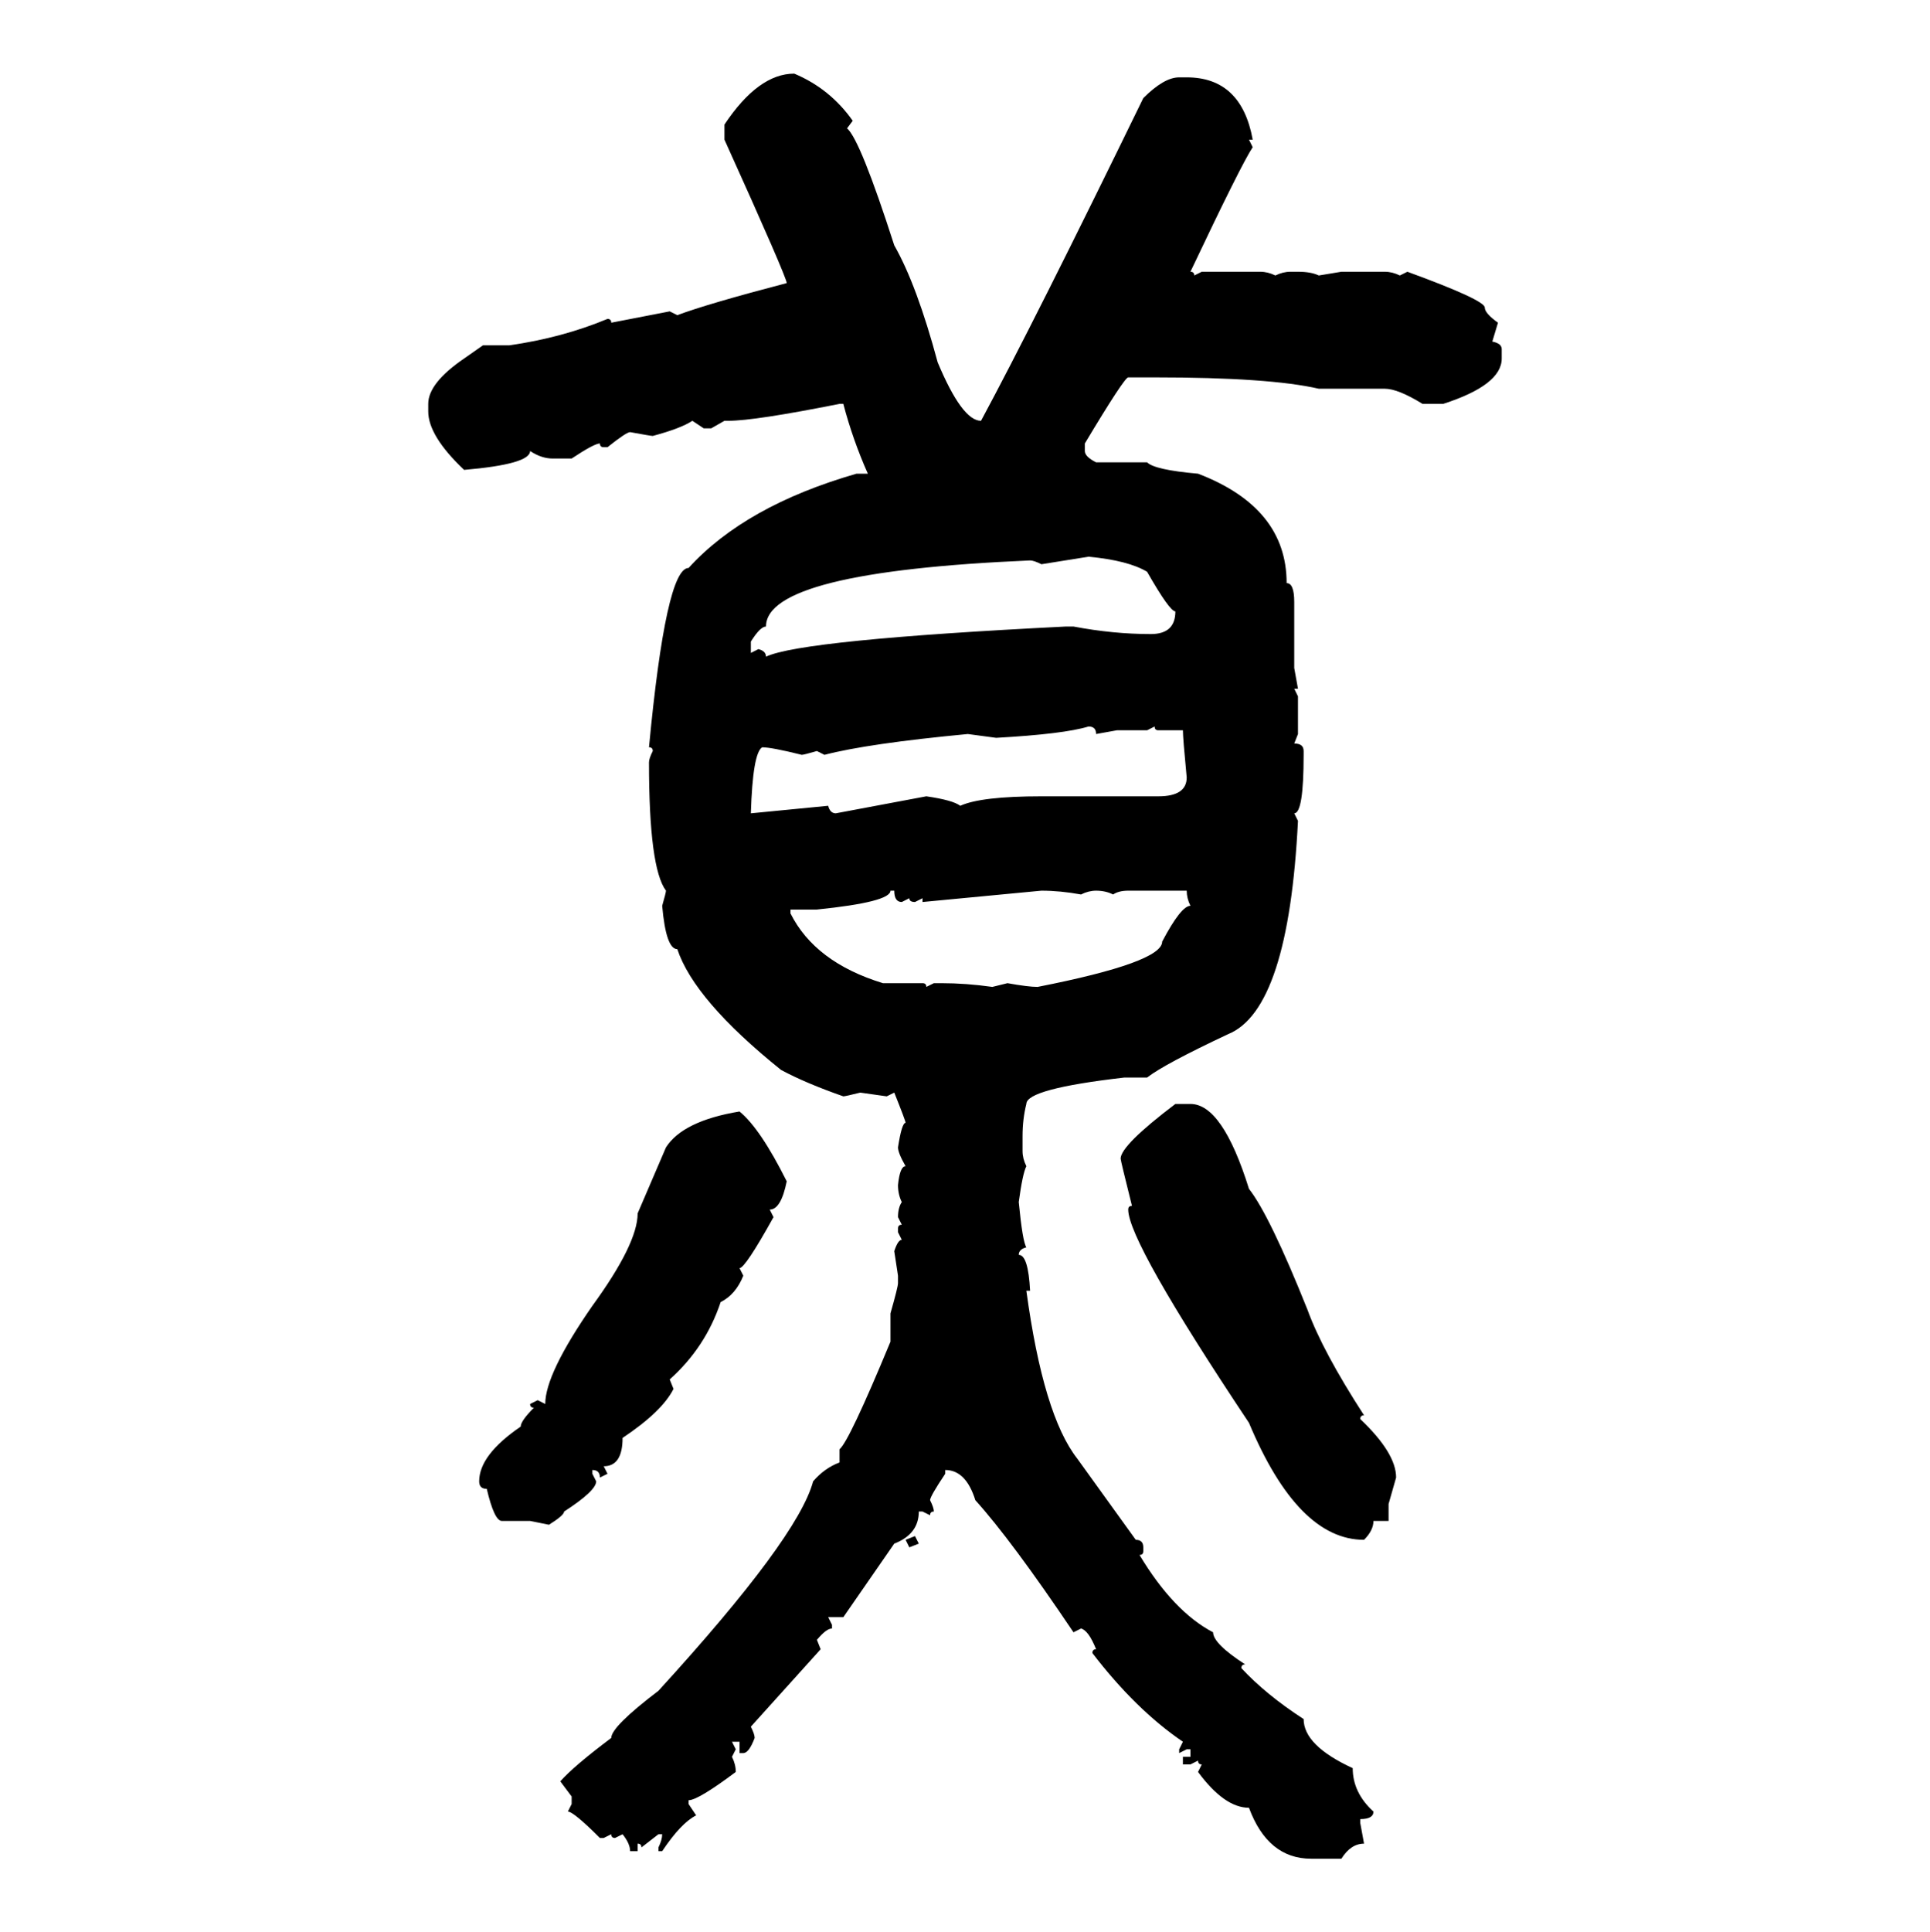 <svg xmlns="http://www.w3.org/2000/svg" xmlns:xlink="http://www.w3.org/1999/xlink" width="299.707" height="300"><path d="M123.34 11.43L123.34 11.43Q128.91 13.77 132.42 18.75L132.42 18.75L131.54 19.92Q133.59 21.68 138.87 38.09L138.87 38.09Q142.38 44.24 145.61 56.25L145.61 56.25Q149.41 65.33 152.34 65.33L152.34 65.33Q160.55 50.10 177.54 15.23L177.54 15.23Q180.76 12.01 183.11 12.01L183.11 12.01L184.28 12.01Q192.77 12.01 194.53 21.68L194.53 21.68L193.95 21.68L194.53 22.85Q192.77 25.49 184.86 42.19L184.86 42.19Q185.45 42.19 185.45 42.77L185.45 42.77L186.62 42.19L195.70 42.19Q196.88 42.19 198.05 42.77L198.05 42.77Q199.22 42.19 200.39 42.19L200.39 42.19L201.56 42.19Q203.61 42.19 204.79 42.77L204.79 42.77L208.30 42.19L215.04 42.19Q216.21 42.19 217.38 42.77L217.38 42.77L218.55 42.19Q230.57 46.58 230.57 47.75L230.57 47.75Q230.57 48.63 232.62 50.10L232.62 50.10L231.74 53.03Q233.20 53.32 233.20 54.20L233.20 54.20L233.20 55.66Q233.20 59.77 224.12 62.70L224.12 62.70L220.90 62.70Q217.09 60.35 215.04 60.35L215.04 60.35L204.79 60.35Q197.17 58.59 179.30 58.59L179.30 58.59L175.20 58.59Q174.61 58.59 168.46 68.85L168.46 68.85L168.46 70.02Q168.46 70.90 170.21 71.78L170.21 71.78L178.13 71.78Q179.30 72.95 186.04 73.54L186.04 73.54Q199.80 78.81 199.80 90.53L199.80 90.53Q200.98 90.53 200.98 93.46L200.98 93.46L200.98 103.71L201.56 106.93L200.98 106.93L201.56 108.11L201.56 113.96L200.98 115.43Q202.44 115.43 202.44 116.60L202.44 116.60L202.44 117.19Q202.44 126.27 200.98 126.27L200.98 126.27L201.56 127.44Q200.10 156.74 190.72 160.55L190.72 160.55Q180.76 165.23 178.13 167.29L178.13 167.29L174.61 167.29Q159.38 169.04 159.38 171.39L159.38 171.39Q158.79 173.73 158.79 176.37L158.79 176.37L158.79 178.71Q158.79 179.88 159.38 181.05L159.38 181.05Q158.79 182.23 158.20 186.62L158.20 186.62Q158.79 192.77 159.38 193.65L159.38 193.65Q158.20 193.95 158.20 194.82L158.20 194.82Q159.67 194.82 159.96 200.39L159.96 200.39L159.38 200.39Q162.01 219.73 167.29 226.46L167.29 226.46L176.37 239.06Q177.54 239.06 177.54 240.23L177.54 240.23L177.54 240.82Q177.54 241.41 176.95 241.41L176.95 241.41Q182.23 250.20 188.38 253.42L188.38 253.42Q188.38 255.18 193.36 258.40L193.36 258.40Q192.77 258.40 192.77 258.98L192.77 258.98Q196.58 263.09 202.44 266.89L202.44 266.89Q202.44 271.00 210.06 274.51L210.06 274.51Q210.06 278.32 213.28 281.25L213.28 281.25Q213.28 282.42 211.23 282.42L211.23 282.42L211.23 283.01L211.82 286.23Q209.77 286.23 208.30 288.57L208.30 288.57L203.61 288.57Q196.88 288.57 193.95 280.66L193.95 280.66Q190.14 280.66 186.04 275.10L186.04 275.10L186.62 273.93Q186.04 273.93 186.04 273.34L186.04 273.34L184.86 273.93L183.69 273.93L183.69 272.75L184.86 272.75L184.86 271.58L184.28 271.58L183.11 272.17L183.11 271.58L183.69 270.41Q176.37 265.43 169.63 256.64L169.63 256.64Q169.63 256.05 170.21 256.05L170.21 256.05Q169.04 253.13 167.87 252.83L167.87 252.83L166.70 253.42Q157.03 239.06 151.46 232.91L151.46 232.91Q150 228.22 146.78 228.22L146.78 228.22L146.78 228.81Q144.43 232.32 144.43 232.91L144.43 232.91Q145.02 234.08 145.02 234.67L145.02 234.67Q144.43 234.67 144.43 235.25L144.43 235.25L143.26 234.67L142.68 234.67Q142.68 238.18 138.87 239.65L138.87 239.65L130.96 251.07L128.61 251.07L129.20 252.25L129.20 252.83Q128.32 252.83 126.86 254.59L126.86 254.59L127.44 256.05L116.60 268.07Q117.19 269.24 117.19 269.82L117.19 269.82Q116.31 272.17 115.43 272.17L115.43 272.17L114.84 272.17L114.84 270.41L113.67 270.41L114.26 271.58L113.67 272.75Q114.26 273.93 114.26 275.10L114.26 275.10Q108.40 279.49 106.93 279.49L106.93 279.49L106.93 280.08L108.11 281.84Q105.76 283.01 102.83 287.40L102.83 287.40L102.25 287.40L102.25 286.82Q102.83 285.64 102.83 284.77L102.83 284.77L102.25 284.77L99.61 286.82Q99.61 286.23 99.02 286.23L99.02 286.23L99.02 287.40L97.85 287.40Q97.85 286.23 96.68 284.77L96.68 284.77L95.51 285.35Q94.92 285.35 94.92 284.77L94.92 284.77L93.75 285.35L93.16 285.35Q89.06 281.25 88.18 281.25L88.18 281.25L88.77 280.08L88.77 278.91L87.01 276.56Q89.06 274.22 94.92 269.82L94.92 269.82Q94.92 268.07 102.25 262.50L102.25 262.50Q123.93 238.77 126.27 229.98L126.27 229.98Q128.03 227.93 130.37 227.05L130.37 227.05L130.37 225Q131.84 223.83 138.28 208.30L138.28 208.30L138.28 203.91Q139.45 199.80 139.45 199.22L139.45 199.22L139.45 198.05L138.87 194.24Q139.45 192.48 140.04 192.48L140.04 192.48L139.45 191.31L139.45 190.72Q139.45 190.14 140.04 190.14L140.04 190.14L139.45 188.96Q139.45 187.50 140.04 186.62L140.04 186.62Q139.45 185.45 139.45 183.98L139.45 183.98Q139.75 181.05 140.63 181.05L140.63 181.05Q139.45 179.00 139.45 178.13L139.45 178.13Q140.04 174.32 140.63 174.32L140.63 174.32Q140.63 174.02 138.87 169.63L138.87 169.63L137.70 170.21L133.59 169.63Q131.25 170.21 130.96 170.21L130.96 170.21Q125.10 168.16 121.29 166.11L121.29 166.11Q107.81 155.27 105.18 147.36L105.18 147.36Q103.42 147.36 102.83 140.63L102.83 140.63Q103.42 138.57 103.42 138.28L103.42 138.28Q100.78 134.77 100.78 118.36L100.78 118.36Q100.78 117.77 101.37 116.60L101.37 116.60Q101.37 116.02 100.78 116.02L100.78 116.02Q103.42 88.18 106.93 88.18L106.93 88.18Q115.72 78.52 133.01 73.54L133.01 73.54L134.77 73.54Q132.42 68.26 130.96 62.70L130.96 62.70L130.37 62.70Q117.19 65.33 113.09 65.33L113.09 65.33L112.50 65.33L110.45 66.50L109.28 66.50L107.52 65.33Q105.76 66.50 101.37 67.68L101.37 67.68Q101.07 67.68 97.85 67.09L97.85 67.09Q97.27 67.09 94.34 69.43L94.34 69.43L93.75 69.43Q93.16 69.43 93.16 68.85L93.16 68.85Q92.29 68.85 88.77 71.19L88.77 71.19L85.84 71.19Q84.08 71.19 82.32 70.02L82.32 70.02Q82.32 72.07 72.07 72.95L72.07 72.95Q66.50 67.68 66.50 63.87L66.50 63.87L66.50 62.70Q66.50 59.47 72.07 55.66L72.07 55.66L75 53.61L79.10 53.61Q87.30 52.44 94.34 49.51L94.34 49.51Q94.92 49.51 94.92 50.10L94.92 50.10L104.00 48.34L105.18 48.93Q109.86 47.17 122.17 43.95L122.17 43.95Q122.17 43.07 112.50 21.68L112.50 21.68L112.50 19.34Q117.77 11.43 123.34 11.43ZM169.04 86.43L161.72 87.60Q160.55 87.01 159.96 87.01L159.96 87.01Q118.95 88.77 118.95 97.27L118.95 97.27Q118.07 97.27 116.60 99.61L116.60 99.61L116.60 101.37L117.77 100.78Q118.95 101.07 118.95 101.95L118.95 101.95Q124.51 99.32 165.53 97.27L165.53 97.27L166.70 97.27Q172.85 98.44 178.71 98.44L178.71 98.44Q182.52 98.44 182.52 94.92L182.52 94.92Q181.64 94.92 178.13 88.77L178.13 88.77Q175.20 87.01 169.04 86.43L169.04 86.43ZM154.69 114.55L154.69 114.55L150.29 113.96Q134.77 115.43 128.03 117.19L128.03 117.19L126.86 116.60Q124.80 117.19 124.51 117.19L124.51 117.19Q119.82 116.02 118.36 116.02L118.36 116.02Q116.89 116.89 116.60 126.27L116.60 126.27L128.61 125.10Q128.91 126.27 129.79 126.27L129.79 126.27L143.85 123.63Q147.95 124.22 149.12 125.10L149.12 125.10Q152.34 123.63 161.72 123.63L161.72 123.63L179.88 123.63Q184.28 123.63 184.28 120.70L184.28 120.70Q183.69 114.55 183.69 113.38L183.69 113.38L179.88 113.38Q179.30 113.38 179.30 112.79L179.30 112.79L178.13 113.38L173.44 113.38L170.21 113.96Q170.21 112.79 169.04 112.79L169.04 112.79Q165.23 113.96 154.69 114.55ZM126.86 141.21L126.86 141.21L122.75 141.21L122.75 141.80Q126.56 149.41 137.11 152.64L137.11 152.64L143.26 152.64Q143.85 152.64 143.85 153.22L143.85 153.22L145.02 152.64L146.19 152.64Q150 152.64 154.10 153.22L154.10 153.22L156.45 152.64Q159.67 153.22 161.13 153.22L161.13 153.22Q180.47 149.41 180.47 146.19L180.47 146.19Q183.40 140.63 184.86 140.63L184.86 140.63Q184.28 139.45 184.28 138.28L184.28 138.28L175.20 138.28Q173.73 138.28 172.85 138.87L172.85 138.87Q171.68 138.28 170.21 138.28L170.21 138.28Q169.04 138.28 167.87 138.87L167.87 138.87Q164.65 138.28 161.72 138.28L161.72 138.28L143.26 140.04L143.26 139.45L142.09 140.04Q141.21 140.04 141.21 139.45L141.21 139.45L140.04 140.04Q138.87 140.04 138.87 138.28L138.87 138.28L138.28 138.28Q138.28 140.04 126.86 141.21ZM182.52 171.39L182.52 171.39L184.86 171.39Q189.84 171.39 193.95 184.57L193.95 184.57Q197.17 188.67 203.03 203.32L203.03 203.32Q205.37 209.77 211.82 219.73L211.82 219.73Q211.23 219.73 211.23 220.31L211.23 220.31Q216.80 225.59 216.80 229.39L216.80 229.39L215.63 233.50L215.63 236.13L213.28 236.13Q213.28 237.60 211.82 239.06L211.82 239.06Q201.56 239.06 193.95 220.90L193.95 220.90Q175.20 192.77 175.20 187.79L175.20 187.79Q175.20 187.21 175.78 187.21L175.78 187.21Q174.02 180.18 174.02 179.88L174.02 179.88Q174.02 177.83 182.52 171.39ZM114.84 172.56L114.84 172.56Q118.07 175.20 122.17 183.40L122.17 183.40Q121.29 187.79 119.53 187.79L119.53 187.79L120.12 188.96Q115.72 196.88 114.84 196.88L114.84 196.88L115.43 198.05Q114.26 200.98 111.91 202.15L111.91 202.15Q109.57 209.18 104.00 214.16L104.00 214.16L104.59 215.63Q102.83 219.14 96.68 223.24L96.68 223.24Q96.68 227.64 93.75 227.64L93.75 227.64L94.34 228.81L93.16 229.39Q93.16 228.22 91.99 228.22L91.99 228.22L91.99 228.81L92.58 229.98Q92.58 231.45 87.60 234.67L87.60 234.67Q87.60 235.25 85.25 236.72L85.25 236.72L82.32 236.13L77.93 236.13Q76.76 236.13 75.59 231.15L75.59 231.15Q74.41 231.15 74.41 229.98L74.41 229.98Q74.41 225.88 80.86 221.48L80.86 221.48Q80.86 220.61 82.91 218.55L82.91 218.55Q82.32 218.55 82.32 217.97L82.32 217.97L83.50 217.38L84.67 217.97Q84.67 213.28 91.99 202.73L91.99 202.73Q99.02 193.07 99.02 188.38L99.02 188.38L103.42 178.13Q106.05 174.02 114.84 172.56ZM140.63 239.06L142.09 238.48L142.68 239.65L141.21 240.23L140.63 239.06Z"/></svg>